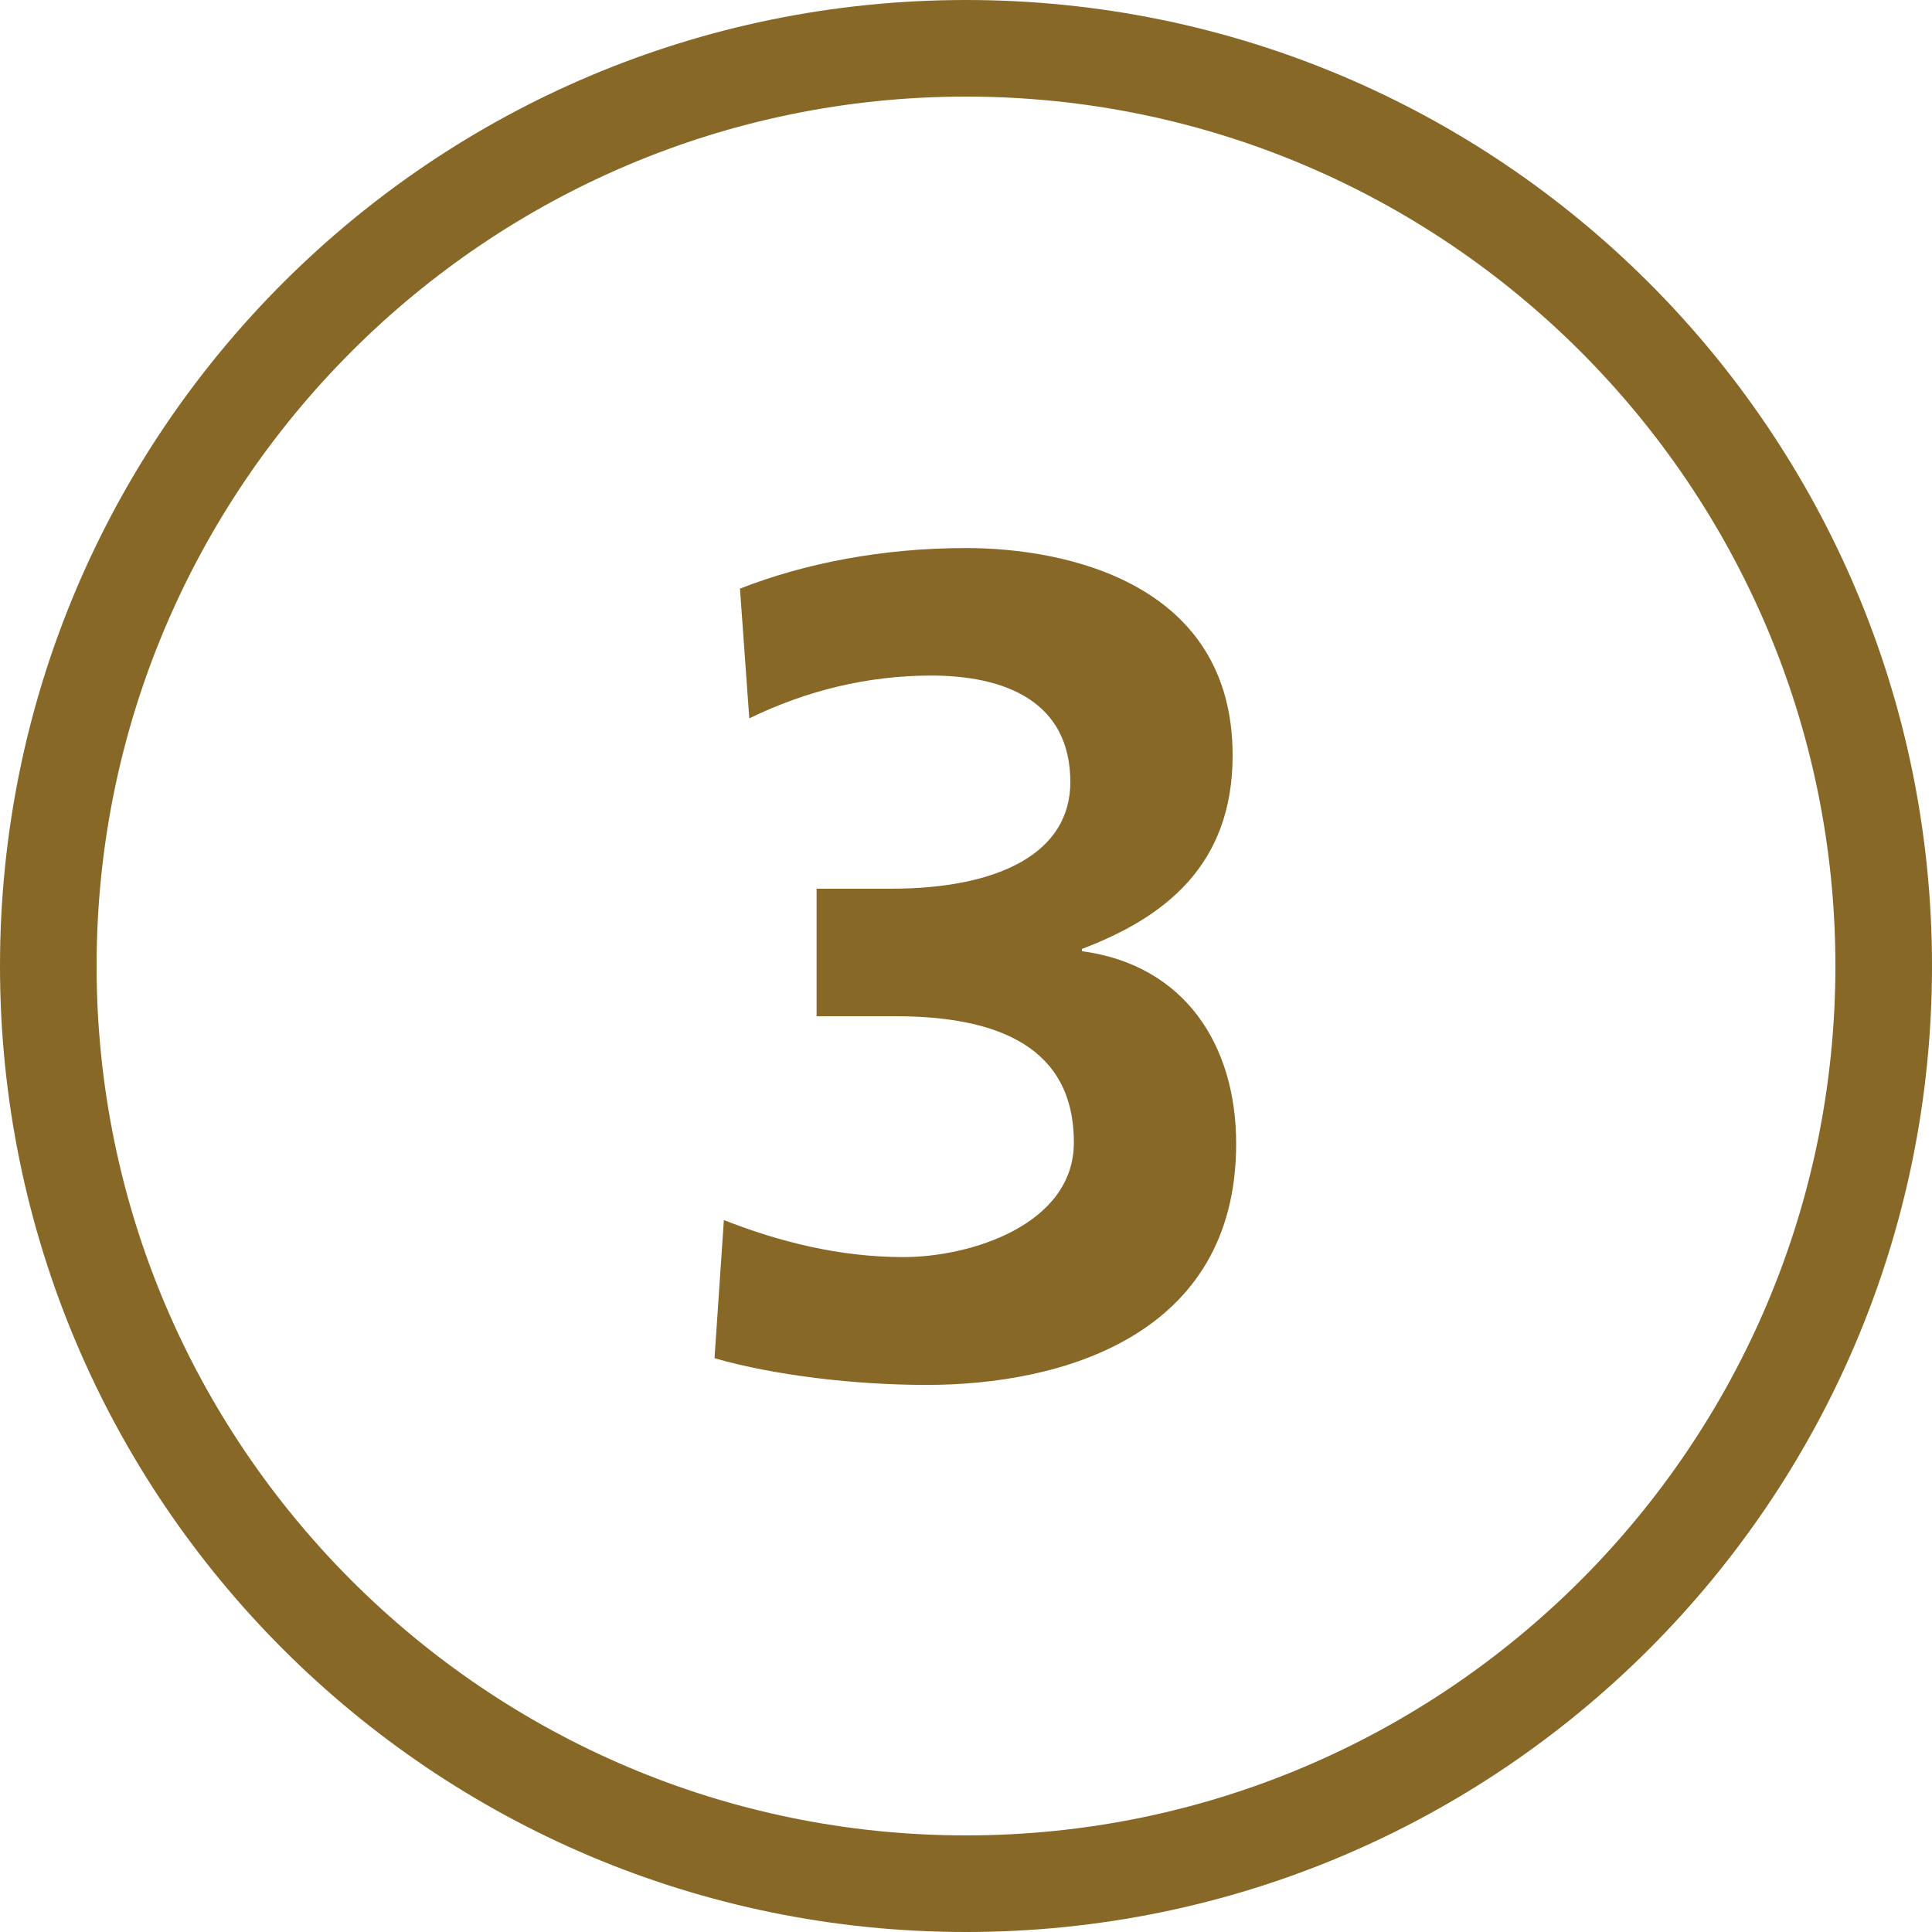 <?xml version="1.0" encoding="UTF-8"?>
<svg id="_レイヤー_2" data-name="レイヤー_2" xmlns="http://www.w3.org/2000/svg" viewBox="0 0 60 60">
  <defs>
    <style>
      .cls-1 {
        fill: none;
      }

      .cls-2 {
        fill: #886827;
      }
    </style>
  </defs>
  <g id="_レイヤー_1-2" data-name="レイヤー_1">
    <g id="img_x5F_order_x5F_10">
      <rect class="cls-1" width="60" height="60"/>
      <g>
        <path class="cls-2" d="M30,3c14.89,0,27,12.11,27,27s-12.11,27-27,27S3,44.89,3,30,15.11,3,30,3M30,0C13.43,0,0,13.43,0,30s13.43,30,30,30,30-13.43,30-30S46.57,0,30,0h0Z"/>
        <path class="cls-2" d="M22.48,37.89c1.73.68,3.6,1.15,5.58,1.15,2.09,0,5.29-1.01,5.29-3.56,0-2.95-2.34-3.92-5.54-3.92h-2.45v-3.96h2.3c3.38,0,5.58-1.12,5.58-3.31,0-2.52-2.05-3.31-4.32-3.31-1.98,0-3.89.47-5.65,1.33l-.29-4.03c2.02-.79,4.43-1.26,7.02-1.26,3.1,0,8.28,1.08,8.28,6.44,0,3.42-2.12,5.04-4.68,6.01v.07c3.2.43,4.79,2.92,4.79,5.98,0,5.97-5.43,7.49-9.61,7.49-2.2,0-4.72-.29-6.59-.83l.29-4.28Z"/>
      </g>
    </g>
  </g>
</svg>